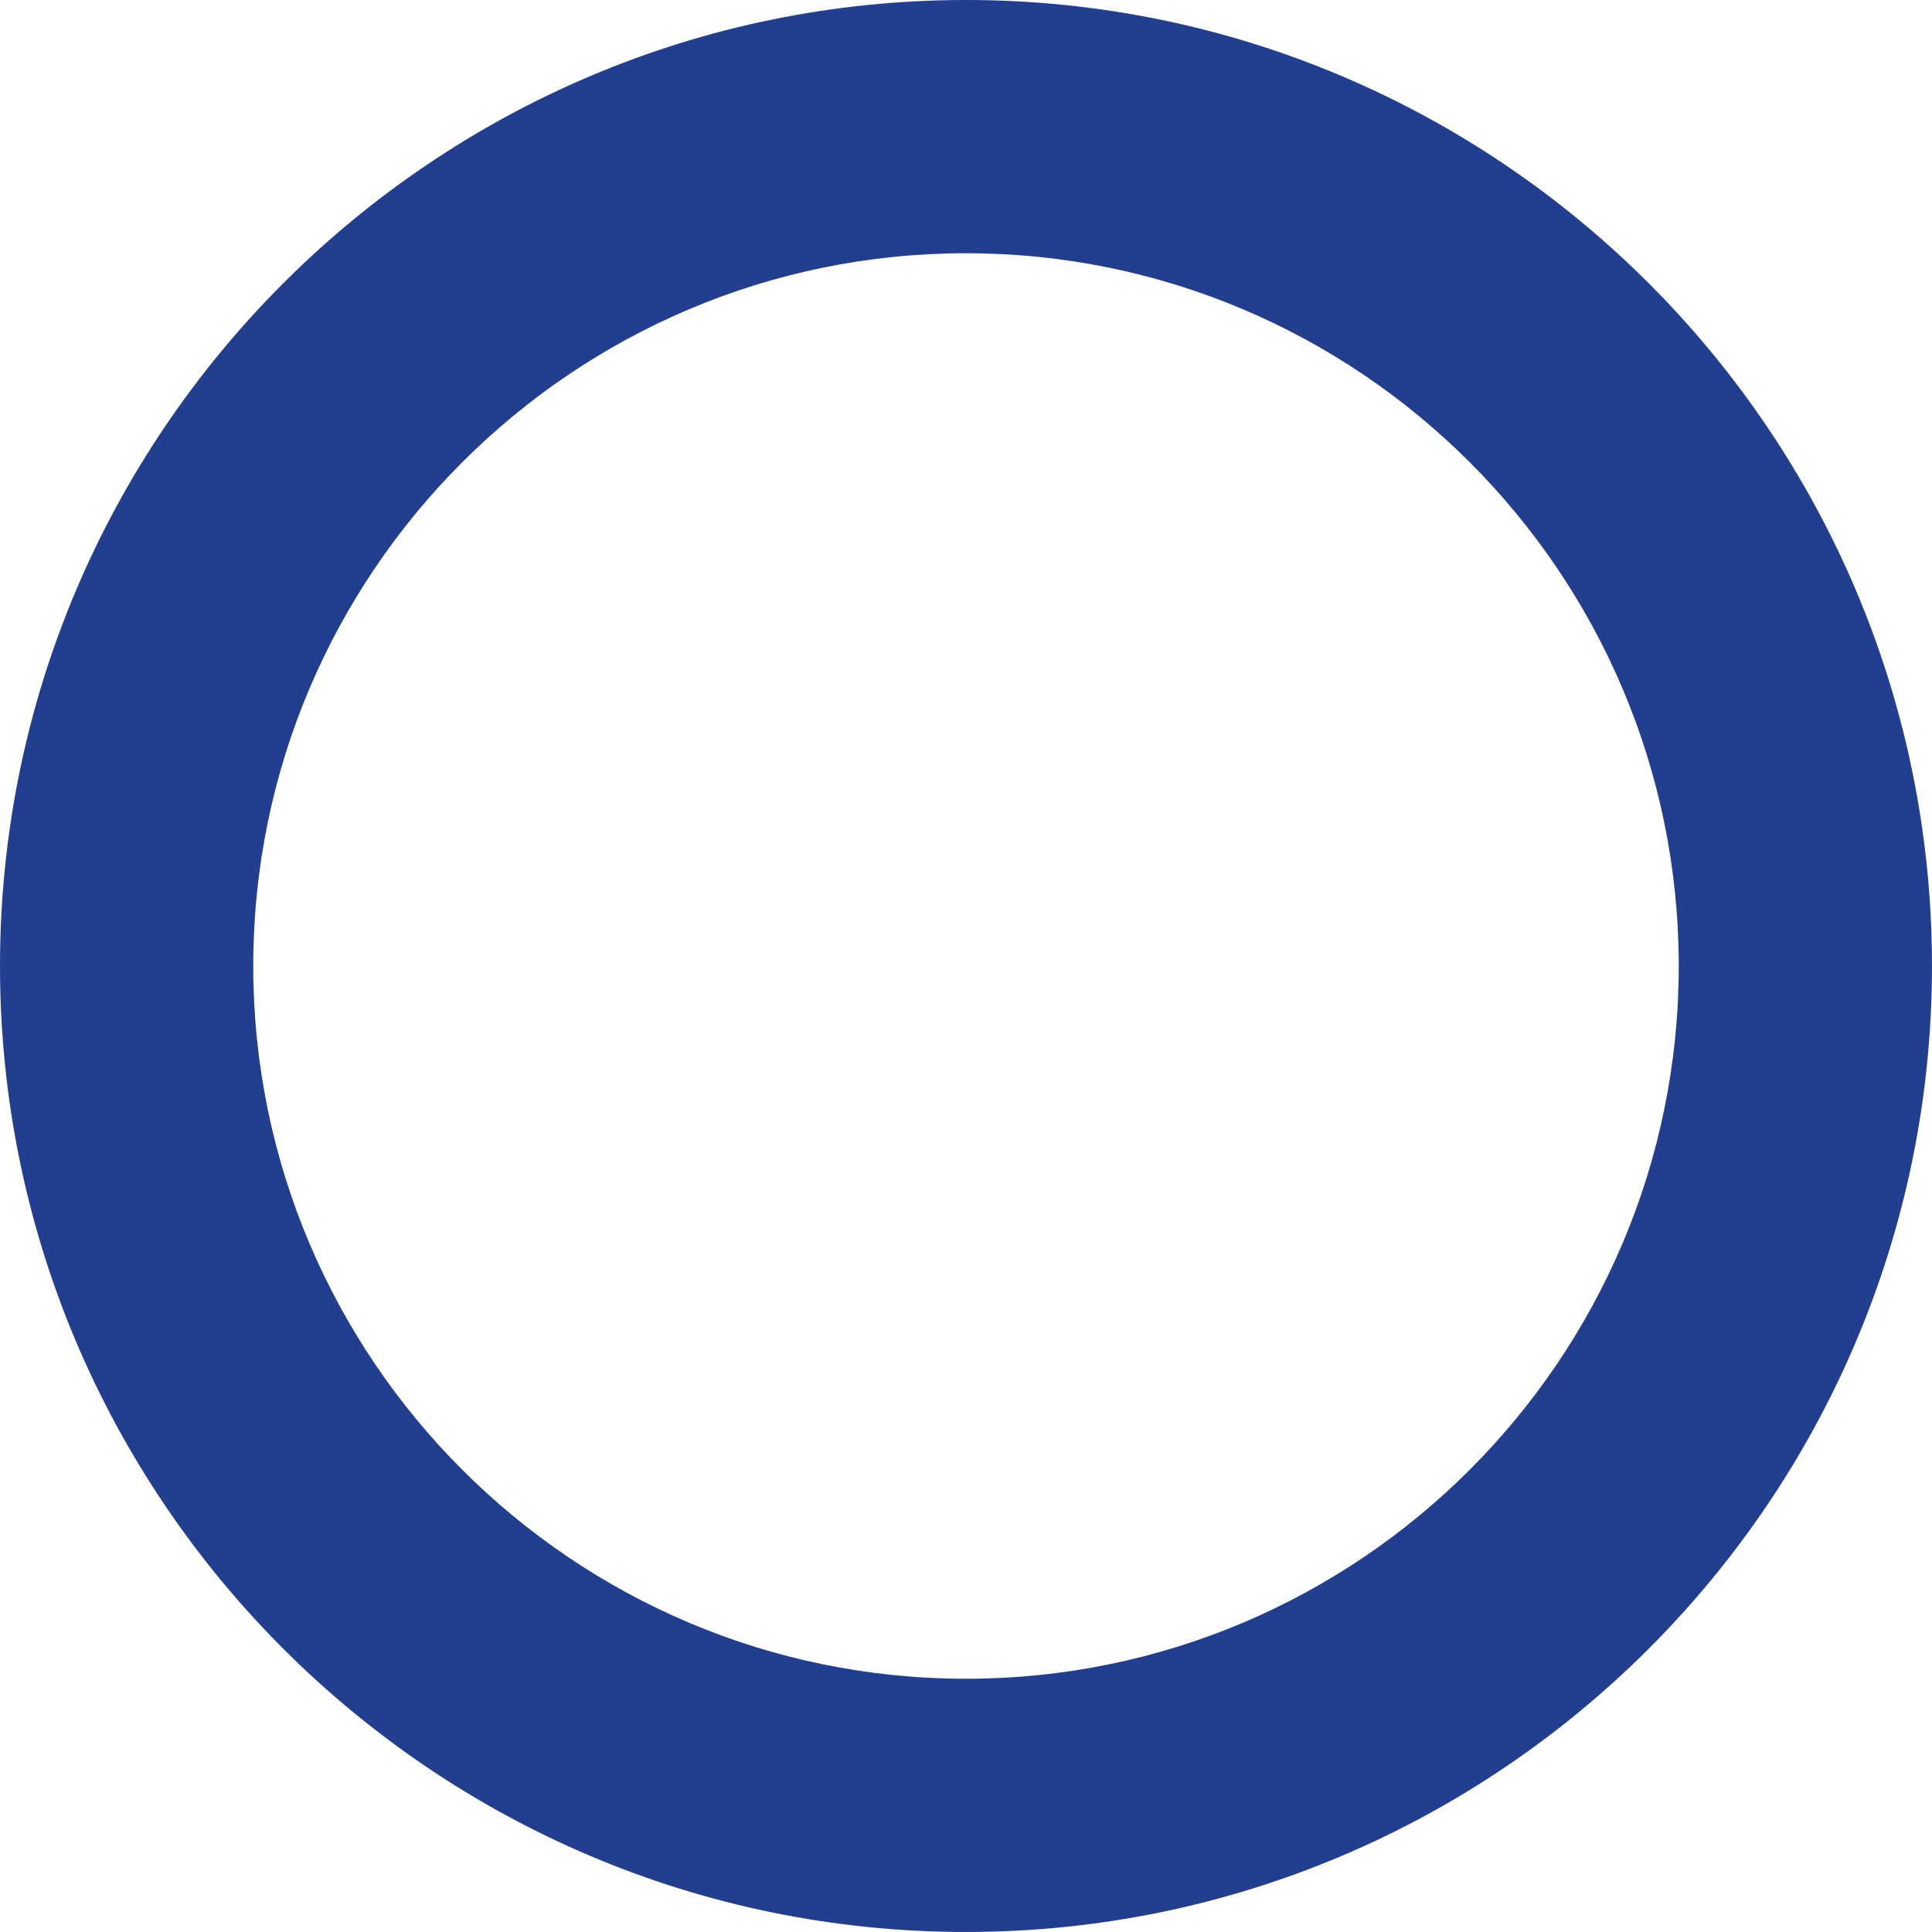<?xml version="1.0" encoding="UTF-8"?> <svg xmlns="http://www.w3.org/2000/svg" id="Ebene_2" data-name="Ebene 2" viewBox="0 0 75.738 75.738"><defs><style> .cls-1 { fill: #223e8e; } </style></defs><g id="Ebene_2-2" data-name="Ebene 2"><path class="cls-1" d="M37.869,75.738C16.988,75.738,0,58.75,0,37.868,0,16.988,16.988,0,37.869,0c20.881,0,37.868,16.988,37.868,37.868,0,20.882-16.988,37.869-37.868,37.869ZM37.869,9.928c-15.406,0-27.941,12.534-27.941,27.941s12.535,27.941,27.941,27.941,27.941-12.535,27.941-27.941-12.534-27.941-27.941-27.941Z"></path></g></svg> 